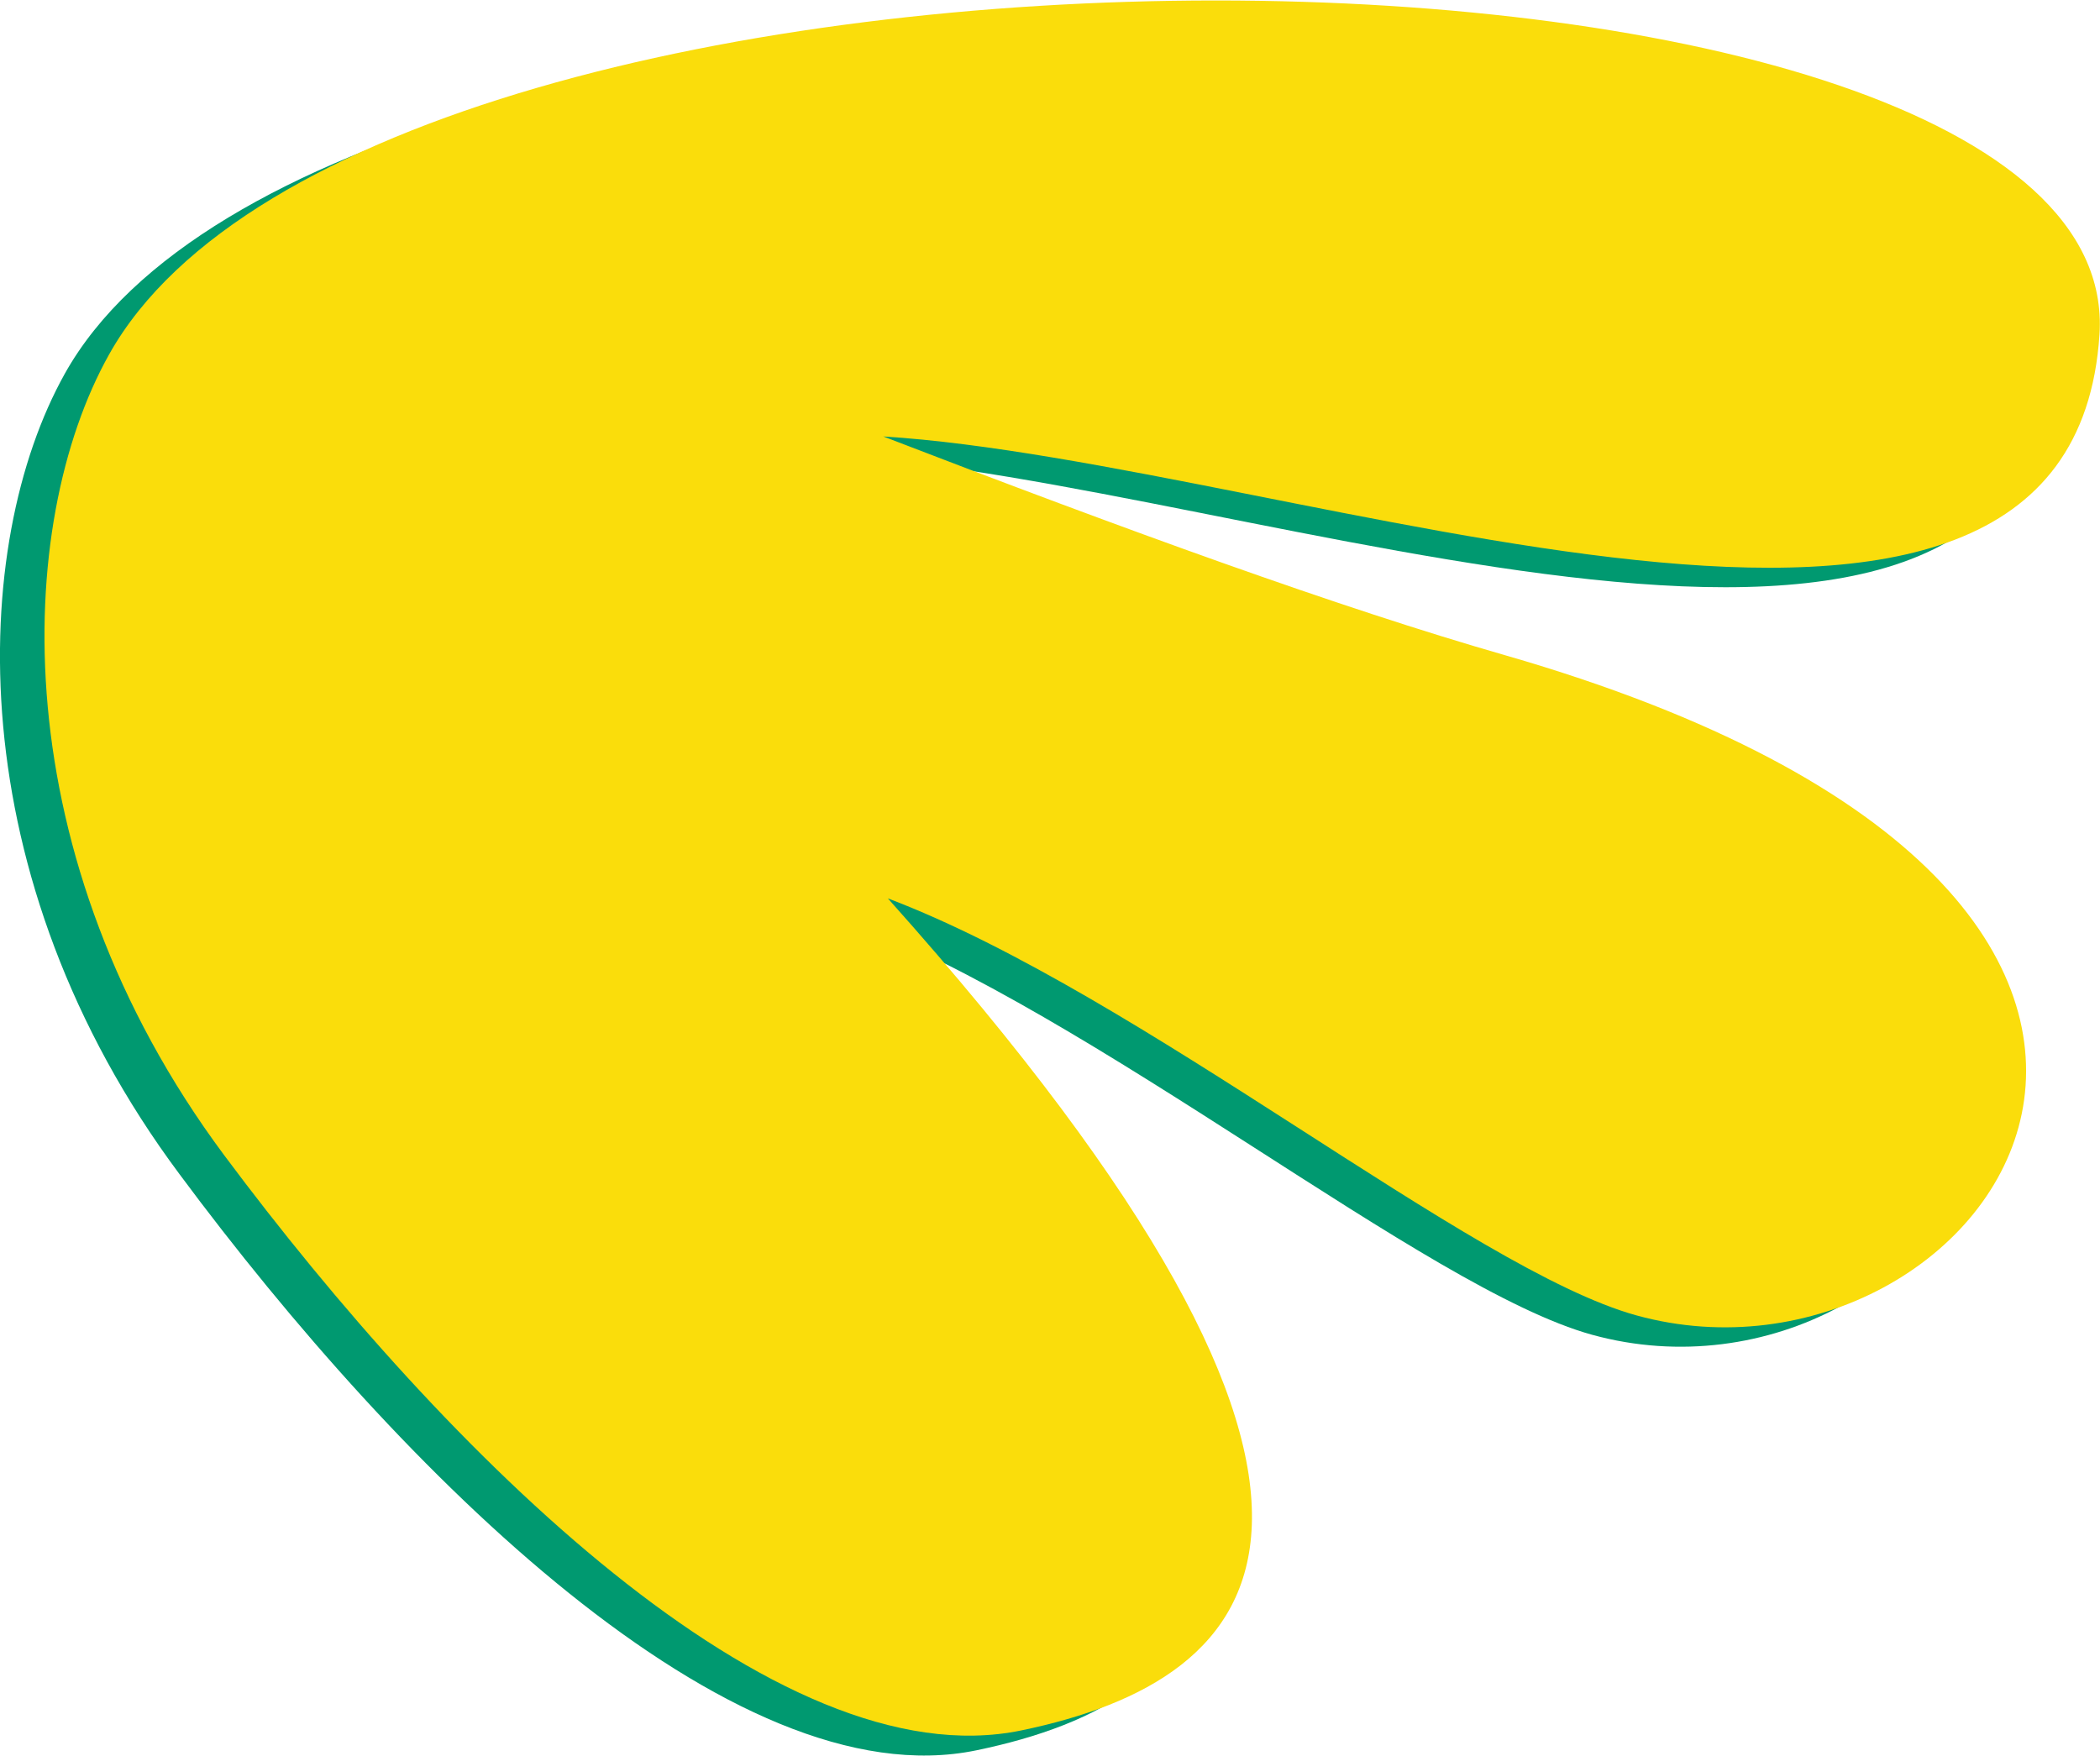 <?xml version="1.0" encoding="UTF-8"?>
<!DOCTYPE svg PUBLIC "-//W3C//DTD SVG 1.1//EN" "http://www.w3.org/Graphics/SVG/1.1/DTD/svg11.dtd">
<!-- Creator: CorelDRAW 2020 (64-Bit) -->
<svg xmlns="http://www.w3.org/2000/svg" xml:space="preserve" width="110px" height="92px" version="1.1" style="shape-rendering:geometricPrecision; text-rendering:geometricPrecision; image-rendering:optimizeQuality; fill-rule:evenodd; clip-rule:evenodd"
viewBox="0 0 41.18 34.42"
 xmlns:xlink="http://www.w3.org/1999/xlink"
 xmlns:xodm="http://www.corel.com/coreldraw/odm/2003">
 <defs>
  <style type="text/css">
   <![CDATA[
    .fil1 {fill:#FADD0B}
    .fil0 {fill:#009970}
   ]]>
  </style>
 </defs>
 <g id="Layer_x0020_1">
  <path class="fil0" d="M1.27 7.32c5.24,-9.38 39.58,-8.99 39.03,-0.38 -0.56,8.61 -15.74,2.5 -23.85,1.99 4.75,1.83 8.95,3.36 12.19,4.3 16.72,4.82 9.45,14.83 2.58,12.94 -3.26,-0.9 -9.7,-6.29 -14.69,-8.17 10.73,12.01 7.44,15.32 2.62,16.32 -4.81,1 -11.29,-5.45 -15.63,-11.3 -4.35,-5.84 -4.12,-12.35 -2.25,-15.7z"/>
  <path class="fil1" d="M2.14 6.94c5.25,-9.38 39.59,-9 39.03,-0.39 -0.56,8.62 -15.74,2.51 -23.85,2 4.75,1.83 8.95,3.36 12.19,4.29 16.72,4.82 9.45,14.84 2.58,12.95 -3.26,-0.9 -9.7,-6.29 -14.68,-8.18 10.73,12.01 7.43,15.32 2.62,16.32 -4.82,1 -11.29,-5.45 -15.64,-11.29 -4.34,-5.84 -4.12,-12.36 -2.25,-15.7z"/>
 </g>
</svg>
